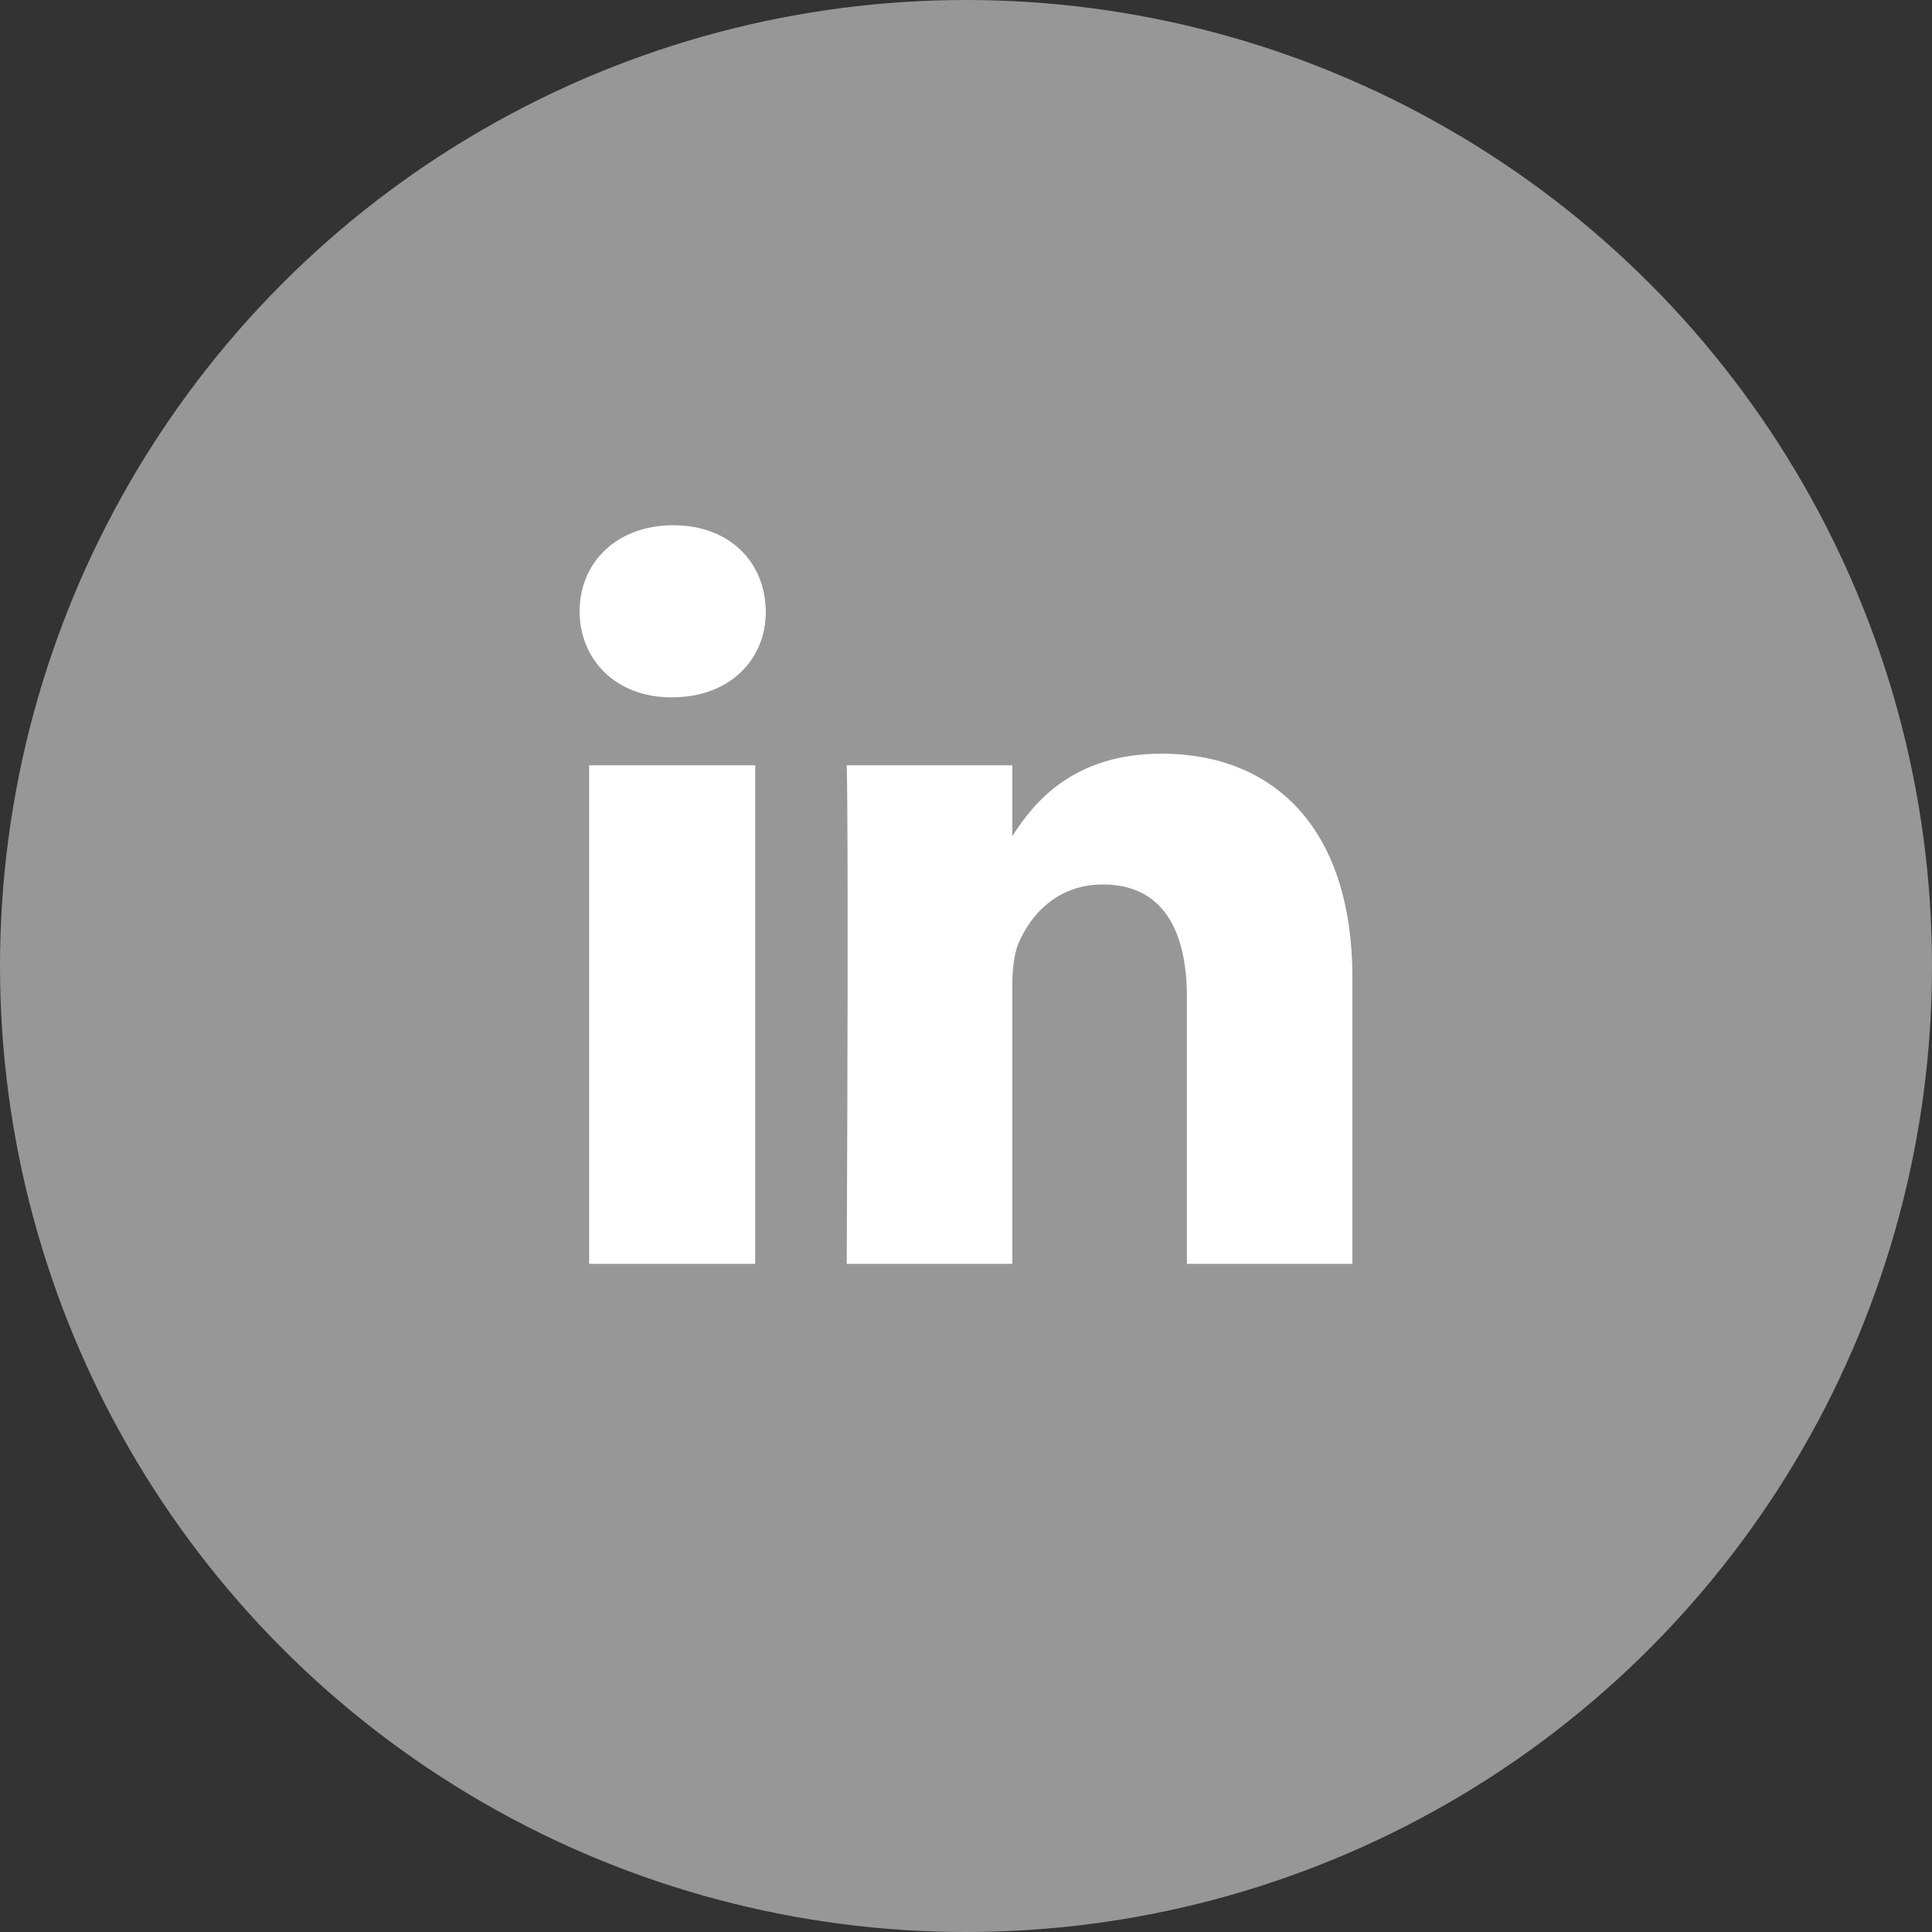 <?xml version="1.0" encoding="UTF-8" standalone="no"?>
<svg width="30px" height="30px" viewBox="0 0 30 30" version="1.1" xmlns="http://www.w3.org/2000/svg" xmlns:xlink="http://www.w3.org/1999/xlink">
    <rect x="0" y="0" width="30" height="30" fill="#333333" stroke="none"/>
    <!-- Generator: Sketch 41 (35326) - http://www.bohemiancoding.com/sketch -->
    <title>LinkedIn</title>
    <defs></defs>
    <g id="Portale-Iteration-01-2016" stroke="none" stroke-width="1" fill="none" fill-rule="evenodd">
        <g id="Premiumprofil-Stage" transform="translate(-992, -240)">
            <g id="Group-3">
                <g id="Group-6" transform="translate(240, 91)">
                    <g id="Group-5" transform="translate(752, 149)">
                        <ellipse id="Oval-17" fill="#979797" cx="15" cy="15" rx="15" ry="15"></ellipse>
                        <path d="M11.727,11.883 L9.148,11.883 L9.148,19.625 L11.727,19.625 L11.727,11.883 Z M11.891,9.492 C11.883,8.734 11.336,8.156 10.453,8.156 C9.578,8.156 9,8.734 9,9.492 C9,10.234 9.555,10.828 10.422,10.828 L10.438,10.828 C11.336,10.828 11.898,10.234 11.891,9.492 Z M15.719,12.983 L15.719,11.883 L13.148,11.883 C13.148,11.883 13.18,12.609 13.148,19.625 L15.719,19.625 L15.719,15.305 C15.719,15.07 15.742,14.844 15.805,14.672 C15.992,14.211 16.414,13.734 17.125,13.734 C18.055,13.734 18.43,14.445 18.43,15.484 L18.43,19.625 L21,19.625 L21,15.187 C21,12.812 19.734,11.703 18.039,11.703 C16.67,11.703 16.058,12.453 15.719,12.983 L15.719,12.983 Z" id="" fill="#FFFFFF"></path>
                    </g>
                </g>
            </g>
        </g>
    </g>
</svg>
